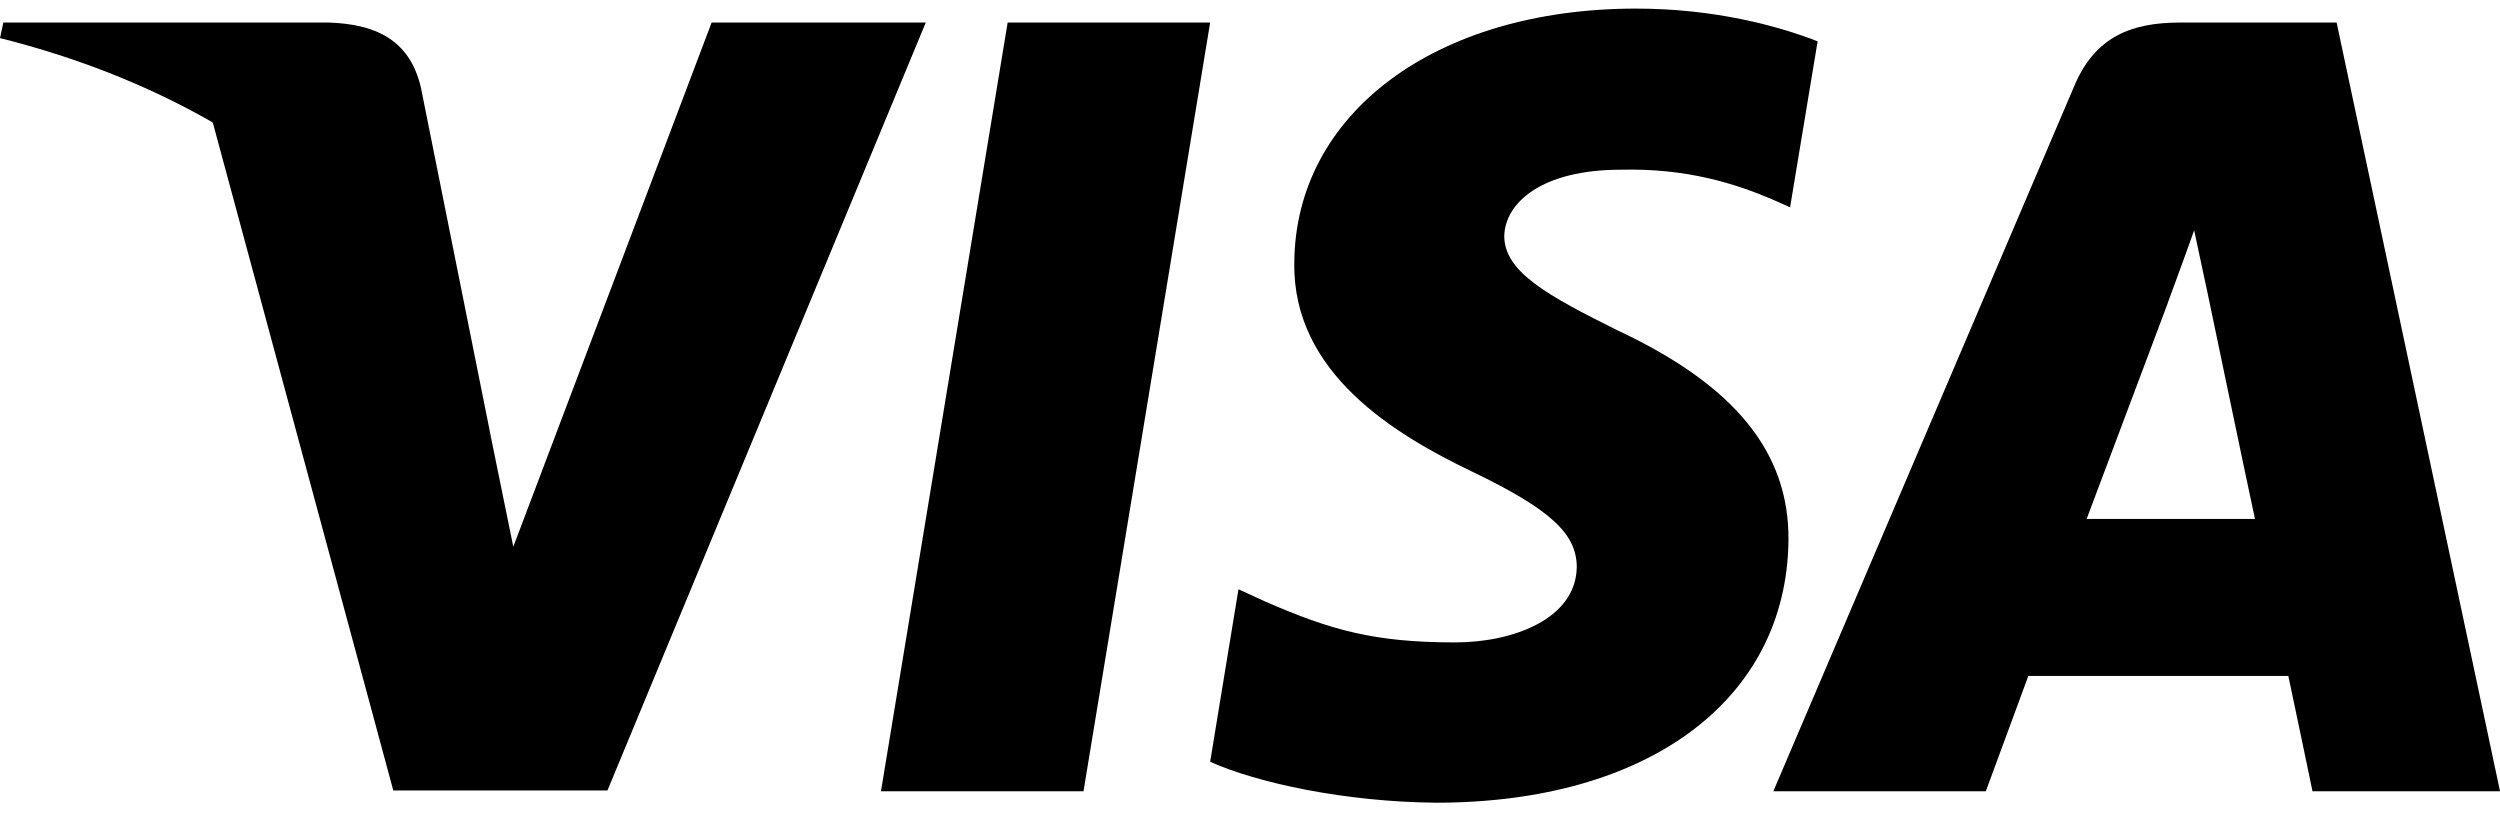 <svg width="85" height="28" viewBox="0 0 85 28" fill="none" xmlns="http://www.w3.org/2000/svg">
<g clip-path="url(#clip0_9086_7313)">
<path d="M36.839 26.903H29.953L34.26 0.767H41.145L36.839 26.903Z" fill="black"/>
<path d="M61.799 1.405C60.441 0.876 58.287 0.292 55.624 0.292C48.824 0.292 44.035 3.851 44.006 8.939C43.95 12.693 47.434 14.778 50.041 16.03C52.705 17.309 53.61 18.144 53.61 19.284C53.583 21.035 51.458 21.842 49.475 21.842C46.726 21.842 45.253 21.426 43.015 20.451L42.108 20.034L41.145 25.901C42.76 26.623 45.735 27.264 48.824 27.292C56.049 27.292 60.752 23.788 60.808 18.366C60.836 15.391 58.995 13.111 55.028 11.248C52.62 10.052 51.145 9.246 51.145 8.022C51.173 6.91 52.393 5.77 55.111 5.77C57.35 5.715 58.994 6.243 60.24 6.771L60.863 7.049L61.799 1.405Z" fill="black"/>
<path d="M70.946 17.644C71.513 16.142 73.695 10.331 73.695 10.331C73.666 10.387 74.261 8.802 74.601 7.829L75.082 10.081C75.082 10.081 76.386 16.337 76.669 17.644C75.593 17.644 72.306 17.644 70.946 17.644ZM79.445 0.767H74.12C72.477 0.767 71.229 1.239 70.521 2.935L60.293 26.903H67.518C67.518 26.903 68.707 23.677 68.963 22.982C69.755 22.982 76.784 22.982 77.803 22.982C78.001 23.9 78.625 26.903 78.625 26.903H85.001L79.445 0.767Z" fill="black"/>
<path d="M24.195 0.767L17.452 18.589L16.715 14.975C15.468 10.804 11.559 6.272 7.195 4.019L13.372 26.876H20.653L31.476 0.767H24.195Z" fill="black"/>
<path d="M11.192 0.767H0.113L0 1.295C8.642 3.464 14.365 8.692 16.716 14.976L14.308 2.964C13.912 1.294 12.693 0.822 11.192 0.767Z" fill="black"/>
</g>
<defs>
<clipPath id="clip0_9086_7313">
<rect width="85" height="27" fill="white" transform="translate(0 0.292)"/>
</clipPath>
</defs>
</svg>
